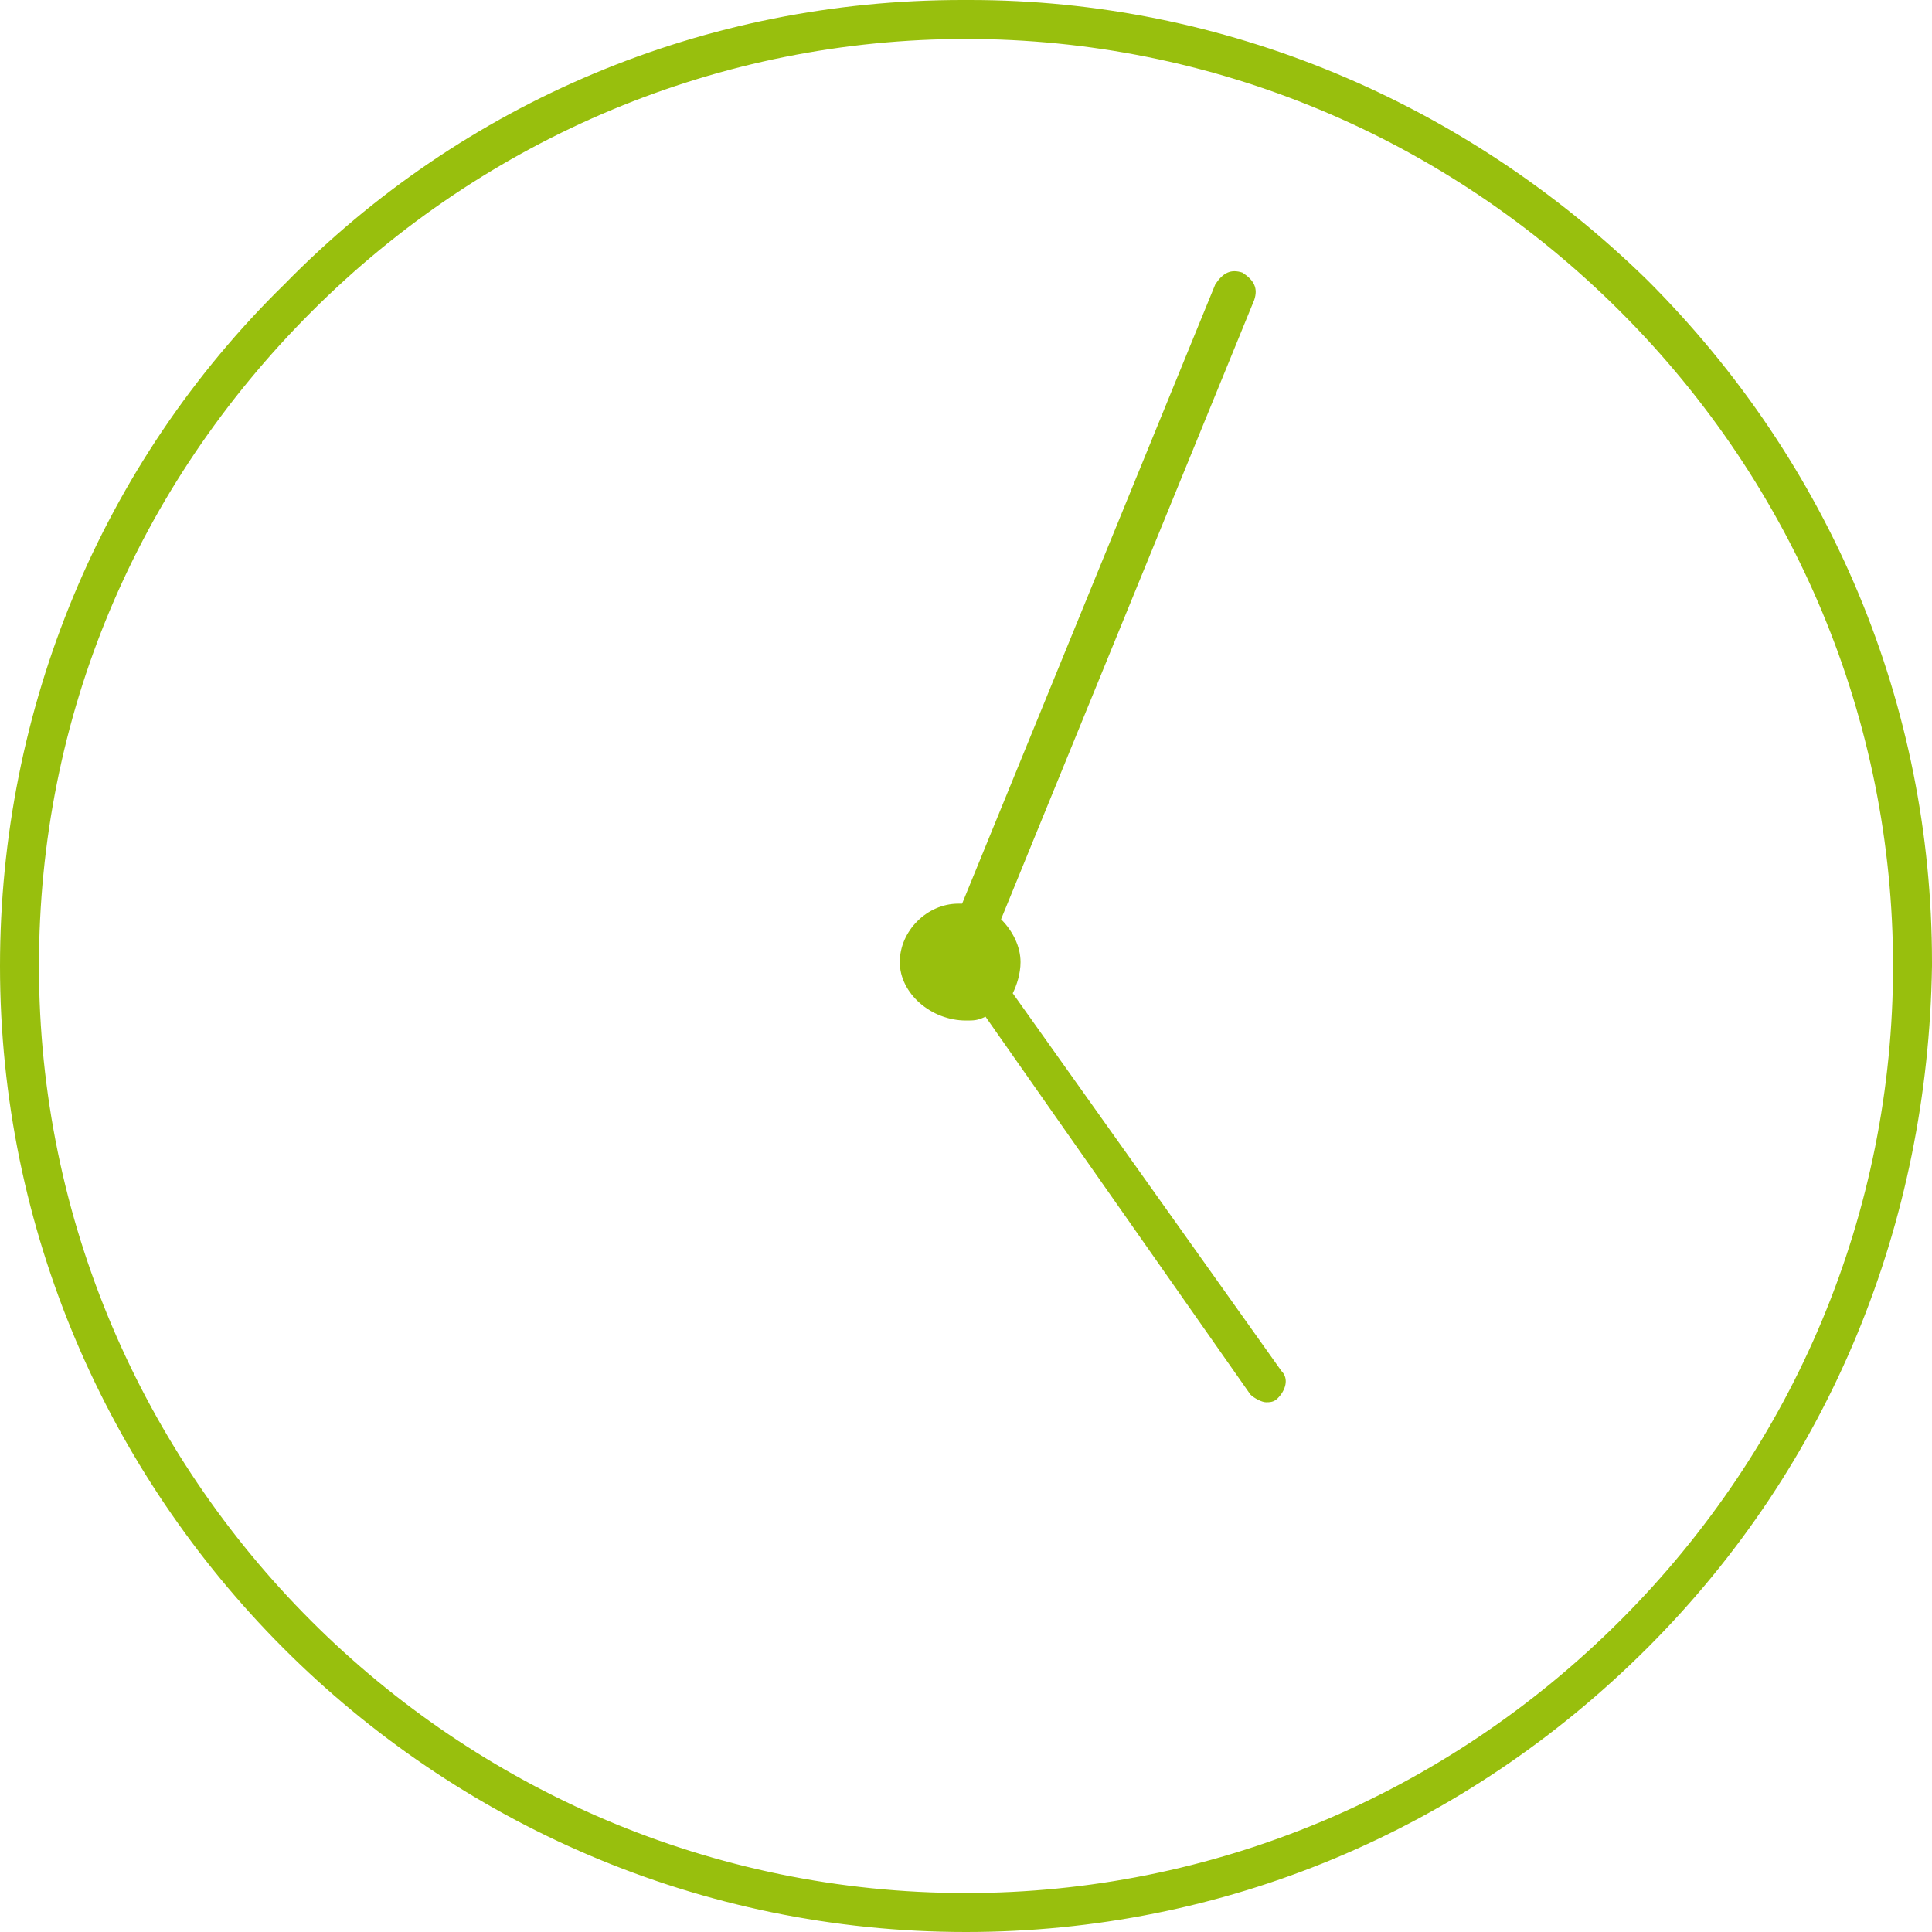 <?xml version="1.0" encoding="utf-8"?>
<!-- Generator: Adobe Illustrator 26.5.0, SVG Export Plug-In . SVG Version: 6.00 Build 0)  -->
<svg version="1.1" id="Capa_1" xmlns="http://www.w3.org/2000/svg" xmlns:xlink="http://www.w3.org/1999/xlink" x="0px" y="0px"
	 viewBox="0 0 49.6 49.6" style="enable-background:new 0 0 49.6 49.6;" xml:space="preserve">
<style type="text/css">
	.st0{fill:none;}
	.st1{fill:#98BF0D;}
</style>
<g>
	<path class="st0" d="M24.6,25.1c-0.3-0.1-0.4-0.4-0.3-0.7l0,0c0,0.1,0,0.1,0,0.2C24.3,24.9,24.4,25.1,24.6,25.1z"/>
	<path class="st0" d="M24.8,48.6c6.4,0,12.3-2.5,16.8-7c4.5-4.5,7-10.5,7-16.8s-2.5-12.3-7-16.8S31.1,1,24.8,1S12.5,3.5,8,8
		c-4.5,4.5-7,10.5-7,16.8C1,37.9,11.7,48.6,24.8,48.6z M24.8,23.2C24.8,23.2,24.8,23.2,24.8,23.2l6.6-15.9C31.5,7,31.8,6.9,32,7
		c0.3,0.1,0.4,0.4,0.3,0.7l-6.5,15.9c0.3,0.3,0.5,0.7,0.5,1.1c0,0.3-0.1,0.6-0.2,0.8l6.9,9.8c0.2,0.2,0.1,0.5-0.1,0.7
		C32.7,36,32.6,36,32.5,36c-0.2,0-0.3-0.1-0.4-0.2l-6.8-9.7c-0.2,0.1-0.3,0.1-0.5,0.1c-0.8,0-1.5-0.7-1.5-1.5S23.9,23.2,24.8,23.2z"
		/>
	<path class="st1" d="M24.8,49.6c6.6,0,12.8-2.6,17.5-7.3c4.7-4.7,7.2-10.9,7.3-17.5v-0.1c0-6.6-2.6-12.8-7.3-17.5
		C37.6,2.6,31.4,0,24.9,0h-0.2C18.1,0,11.9,2.6,7.3,7.3C2.6,11.9,0,18.2,0,24.8C0,38.4,11.1,49.6,24.8,49.6z M8,8
		c4.5-4.5,10.5-7,16.8-7s12.3,2.5,16.8,7s7,10.5,7,16.8s-2.5,12.3-7,16.8c-4.5,4.5-10.5,7-16.8,7C11.7,48.6,1,37.9,1,24.8
		C1,18.4,3.5,12.5,8,8z"/>
	<path class="st1" d="M24.8,26.2c0.2,0,0.3,0,0.5-0.1l6.8,9.7c0.1,0.1,0.3,0.2,0.4,0.2c0.1,0,0.2,0,0.3-0.1c0.2-0.2,0.3-0.5,0.1-0.7
		L26,25.5c0.1-0.2,0.2-0.5,0.2-0.8c0-0.4-0.2-0.8-0.5-1.1l6.5-15.9c0.1-0.3,0-0.5-0.3-0.7c-0.3-0.1-0.5,0-0.7,0.3l-6.5,15.9
		c0,0,0,0-0.1,0c-0.8,0-1.5,0.7-1.5,1.5S23.9,26.2,24.8,26.2z M24.3,24.5L24.3,24.5c-0.1,0.3,0,0.6,0.3,0.7
		c-0.2-0.1-0.3-0.3-0.3-0.5C24.3,24.6,24.3,24.5,24.3,24.5z"/>
</g>
</svg>
